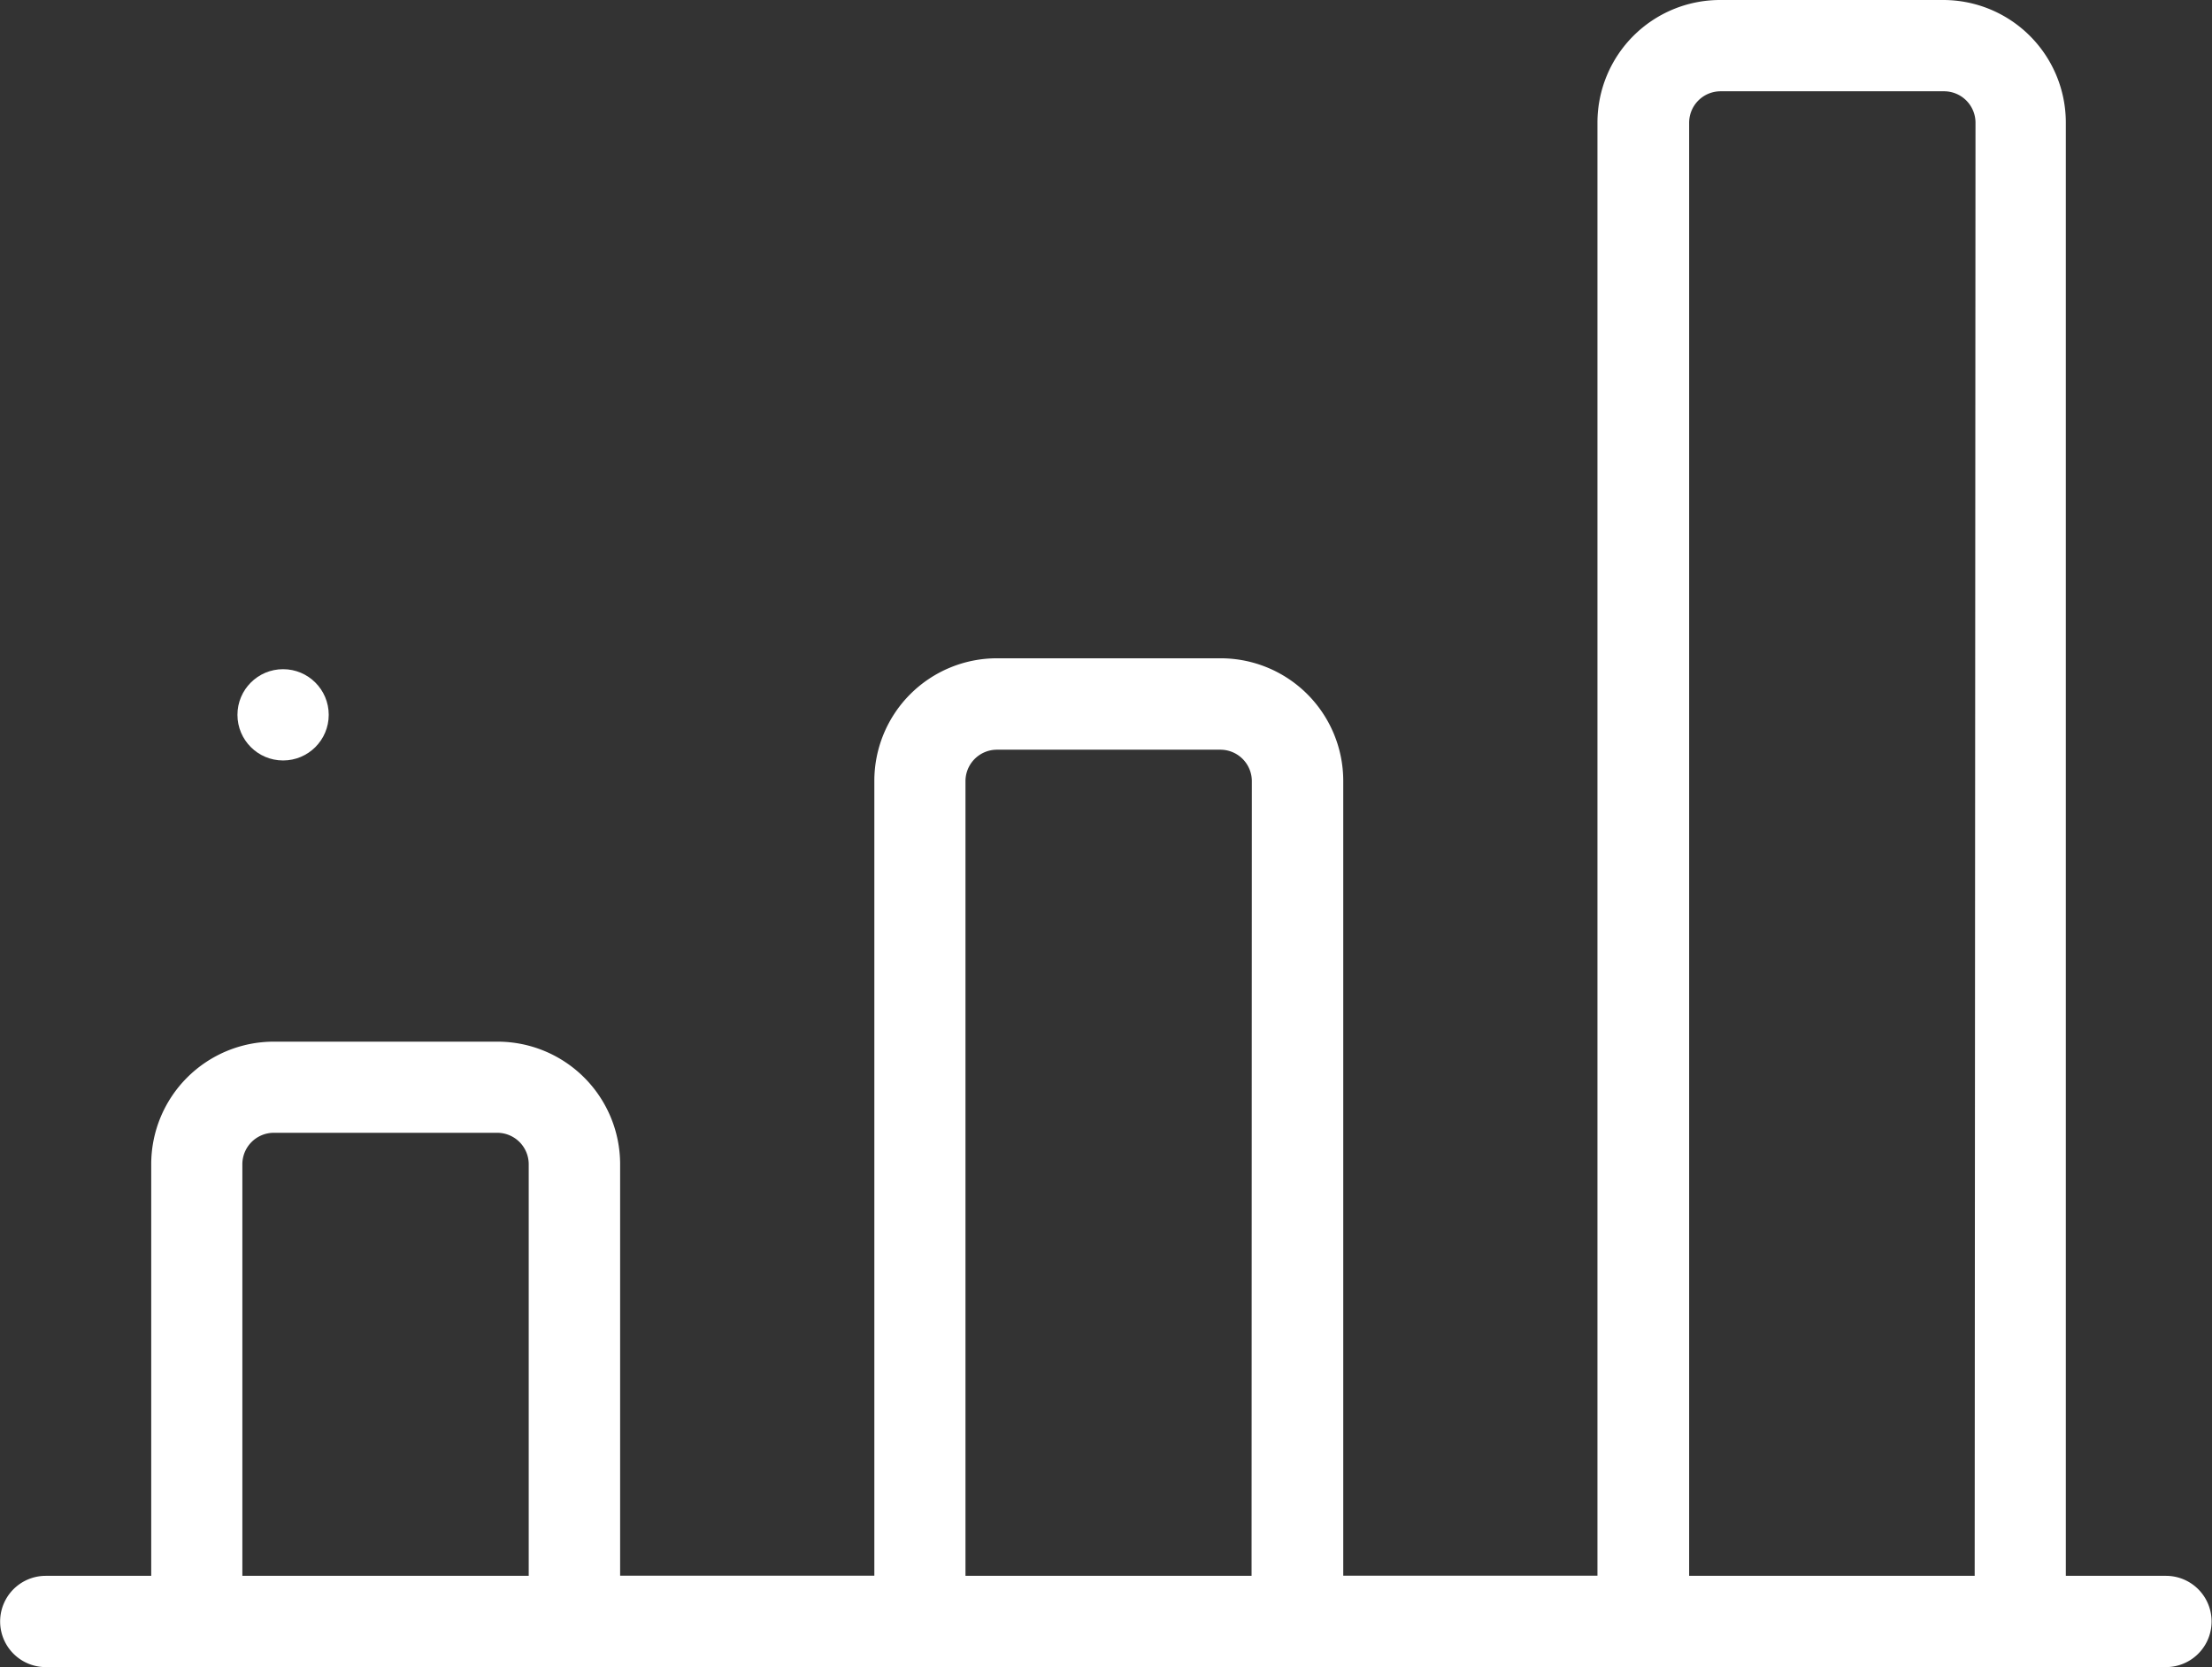 <svg xmlns="http://www.w3.org/2000/svg" width="16.237" height="12.237" viewBox="0 0 16.237 12.237">
    <rect x="0" y="0" width="16.237" height="12.237" fill="#333333" stroke="none"/>
    <g data-name="Group 1758">
        <g data-name="Group 1753">
            <g data-name="Group 1752">
                <path data-name="Path 2914" d="M29.5 158.221h-.735v-10.667a.9.9 0 0 0-.9-.9h-1.638a.9.9 0 0 0-.9.9v10.666h-1.866v-5.834a.9.9 0 0 0-.9-.9h-1.642a.9.9 0 0 0-.9.9v5.834h-1.866v-3.02a.9.9 0 0 0-.9-.9h-1.642a.9.9 0 0 0-.9.9v3.021h-.774a.335.335 0 1 0 0 .67H29.5a.335.335 0 1 0 0-.67zm-12.02 0h-2.1V155.2a.231.231 0 0 1 .23-.231h1.642a.231.231 0 0 1 .23.231v3.021zm5.308 0h-2.1v-5.834a.231.231 0 0 1 .23-.23h1.642a.231.231 0 0 1 .23.23zm5.308 0H26v-10.667a.231.231 0 0 1 .23-.23h1.642a.231.231 0 0 1 .23.23z" transform="translate(-13.601 -146.654)" style="fill:#fff"/>
            </g>
        </g>
        <g data-name="Group 1757">
            <g data-name="Group 1756" transform="translate(1.743 4.912)">
                <circle data-name="Ellipse 69" cx=".335" cy=".335" r=".335" style="fill:#fff"/>
            </g>
        </g>
    </g>
</svg>
